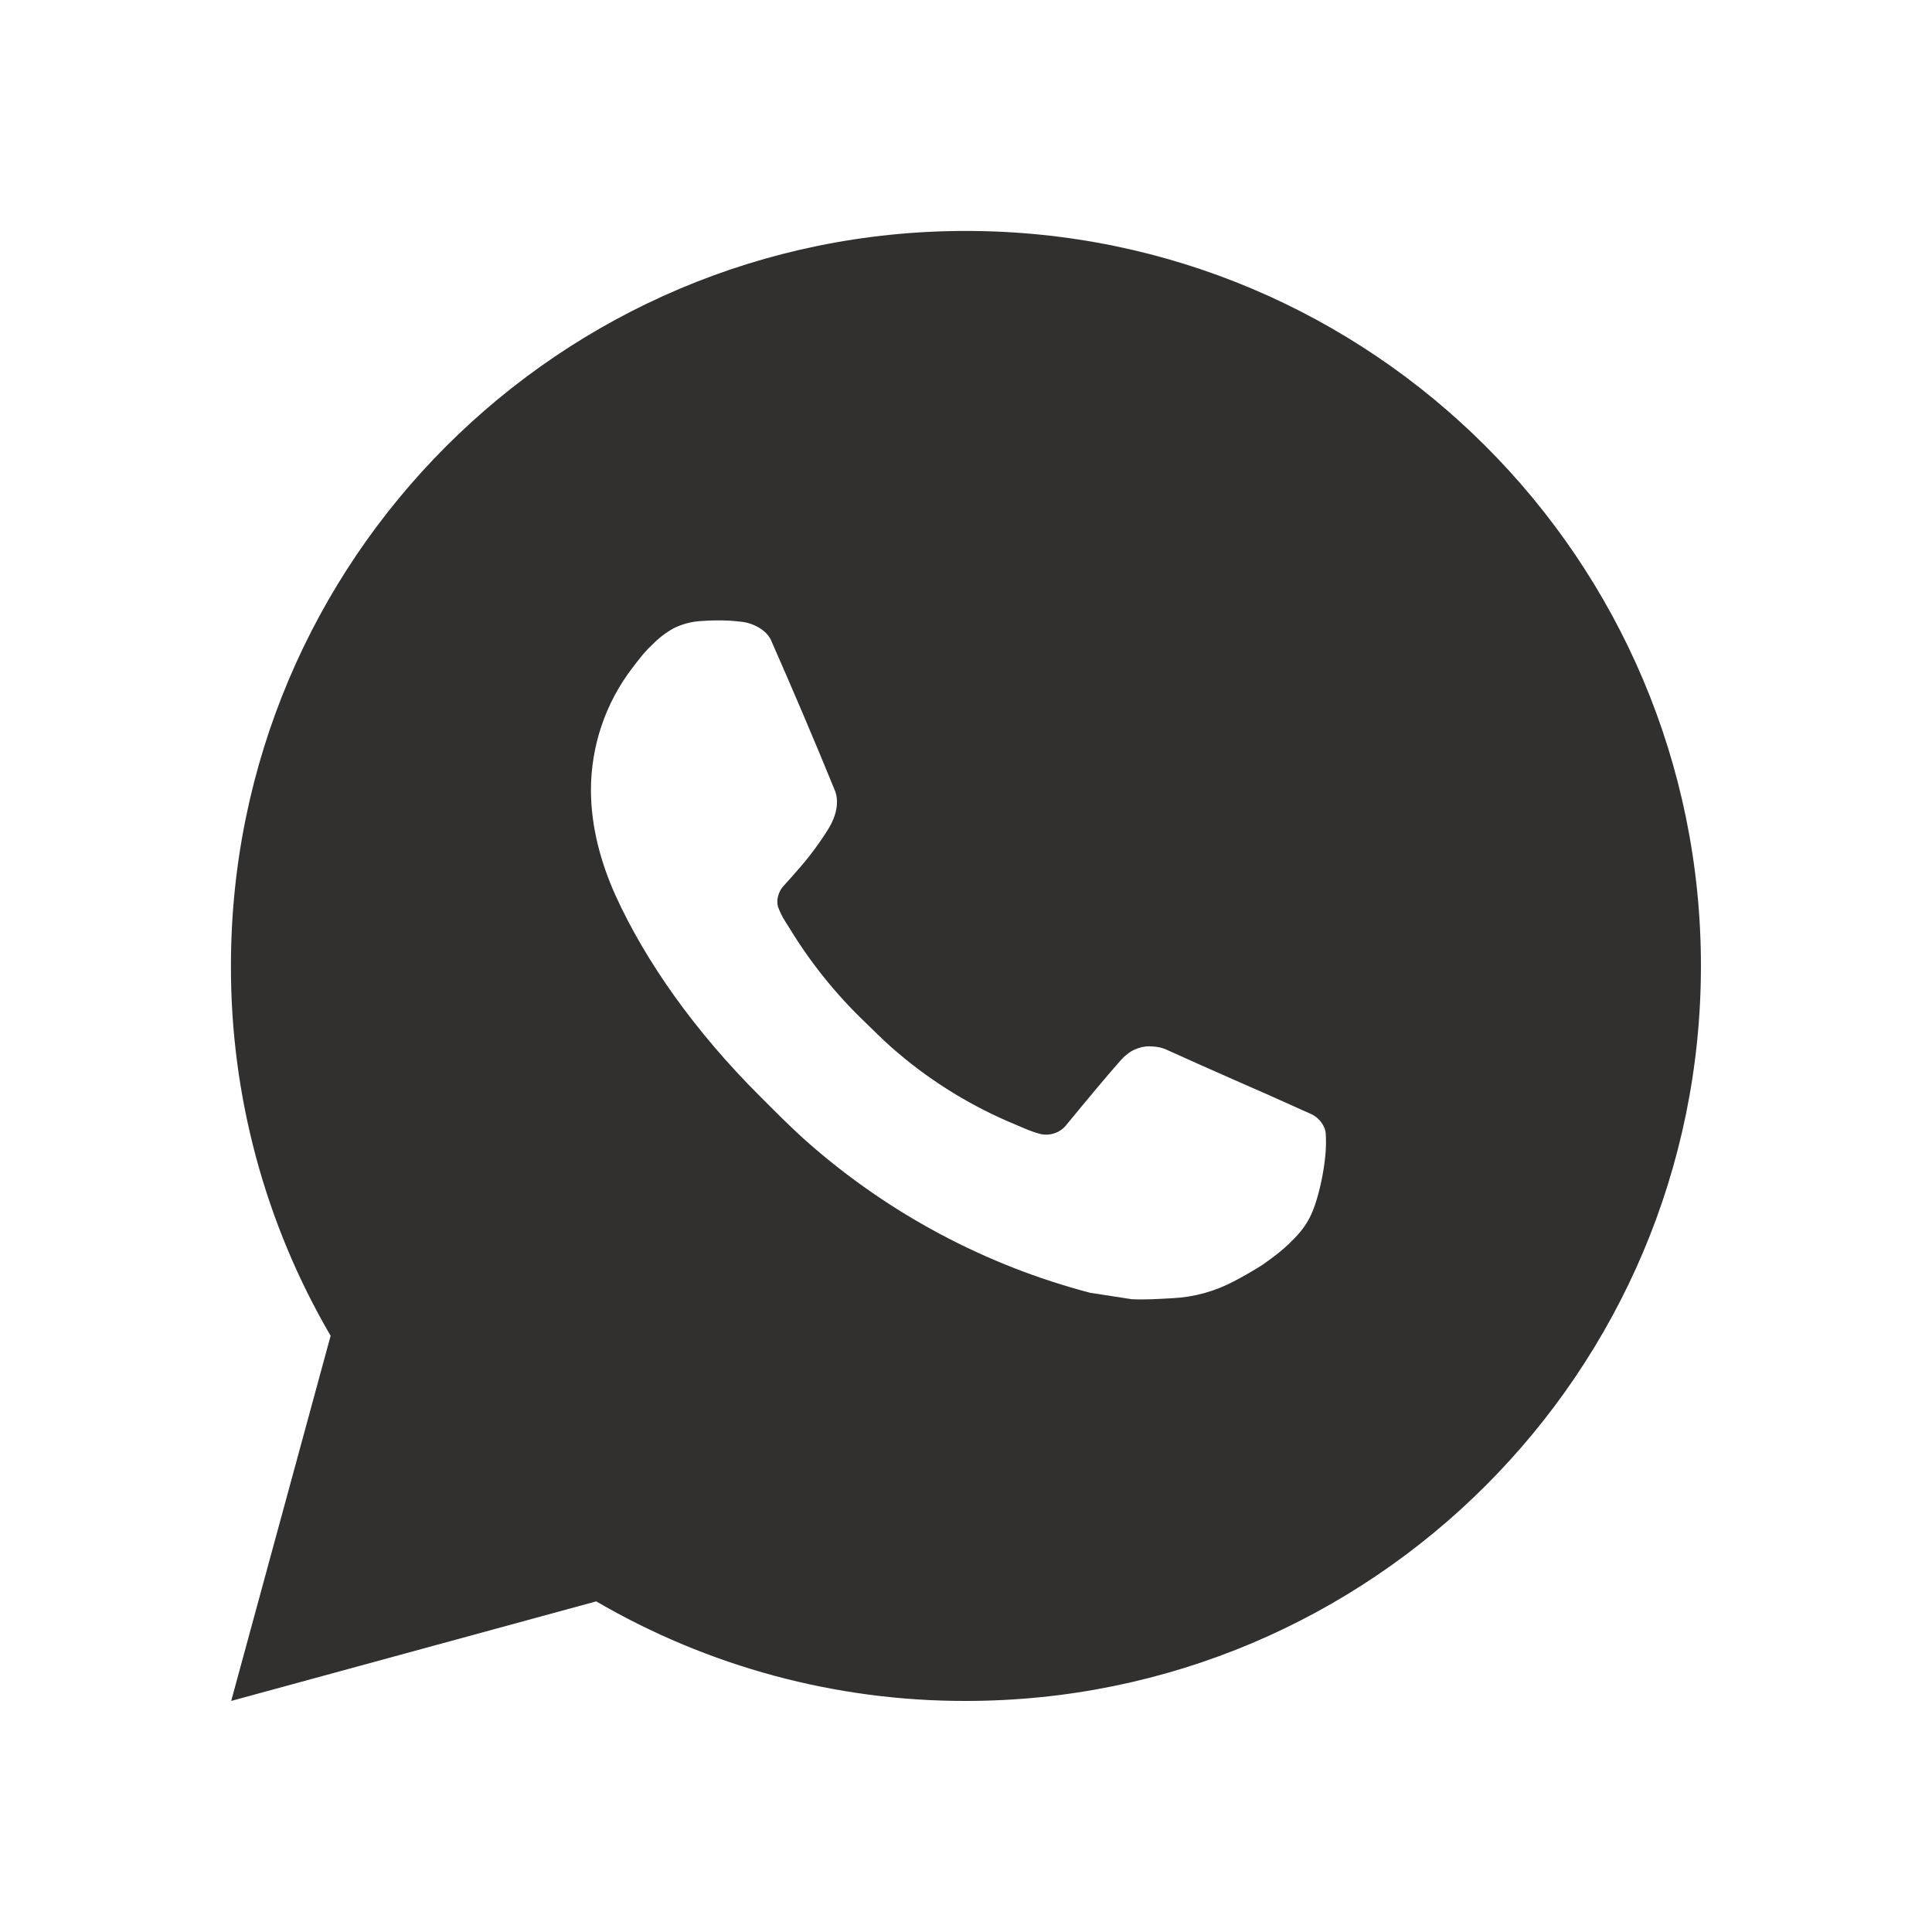 <?xml version="1.0" encoding="UTF-8"?> <svg xmlns="http://www.w3.org/2000/svg" width="15" height="15" viewBox="0 0 15 15" fill="none"><path d="M7.499 1.793C10.651 1.793 13.206 4.348 13.206 7.499C13.206 10.651 10.651 13.206 7.499 13.206C6.491 13.208 5.5 12.941 4.629 12.433L1.795 13.206L2.567 10.371C2.058 9.5 1.791 8.508 1.793 7.499C1.793 4.348 4.348 1.793 7.499 1.793ZM5.555 4.817L5.44 4.822C5.367 4.826 5.294 4.846 5.228 4.879C5.166 4.914 5.11 4.958 5.06 5.009C4.992 5.074 4.953 5.13 4.911 5.184C4.7 5.458 4.587 5.795 4.588 6.141C4.59 6.421 4.663 6.693 4.777 6.948C5.01 7.462 5.394 8.007 5.901 8.512C6.023 8.634 6.143 8.756 6.272 8.87C6.902 9.424 7.652 9.824 8.463 10.037L8.787 10.087C8.893 10.092 8.998 10.085 9.105 10.079C9.271 10.071 9.433 10.026 9.58 9.948C9.655 9.909 9.728 9.867 9.799 9.822C9.799 9.822 9.823 9.806 9.87 9.771C9.947 9.714 9.994 9.673 10.058 9.606C10.105 9.557 10.147 9.5 10.178 9.434C10.223 9.341 10.267 9.164 10.285 9.016C10.299 8.903 10.295 8.841 10.293 8.803C10.291 8.742 10.24 8.678 10.185 8.652L9.853 8.503C9.853 8.503 9.356 8.286 9.053 8.148C9.021 8.134 8.987 8.127 8.952 8.125C8.913 8.121 8.874 8.125 8.837 8.138C8.799 8.15 8.765 8.171 8.737 8.197C8.734 8.196 8.695 8.229 8.283 8.729C8.259 8.761 8.227 8.785 8.189 8.798C8.152 8.811 8.111 8.813 8.073 8.803C8.036 8.793 7.999 8.78 7.964 8.765C7.893 8.736 7.869 8.724 7.82 8.704C7.493 8.561 7.189 8.368 6.921 8.131C6.849 8.068 6.783 8 6.714 7.934C6.49 7.719 6.294 7.476 6.132 7.21L6.098 7.156C6.074 7.12 6.055 7.08 6.04 7.039C6.019 6.955 6.075 6.888 6.075 6.888C6.075 6.888 6.214 6.736 6.278 6.654C6.341 6.574 6.394 6.496 6.428 6.441C6.496 6.333 6.517 6.221 6.481 6.135C6.322 5.745 6.156 5.356 5.986 4.97C5.952 4.894 5.852 4.839 5.762 4.828C5.731 4.825 5.7 4.821 5.669 4.819C5.593 4.815 5.516 4.816 5.439 4.821L5.554 4.817L5.555 4.817Z" fill="#31302F"></path></svg> 